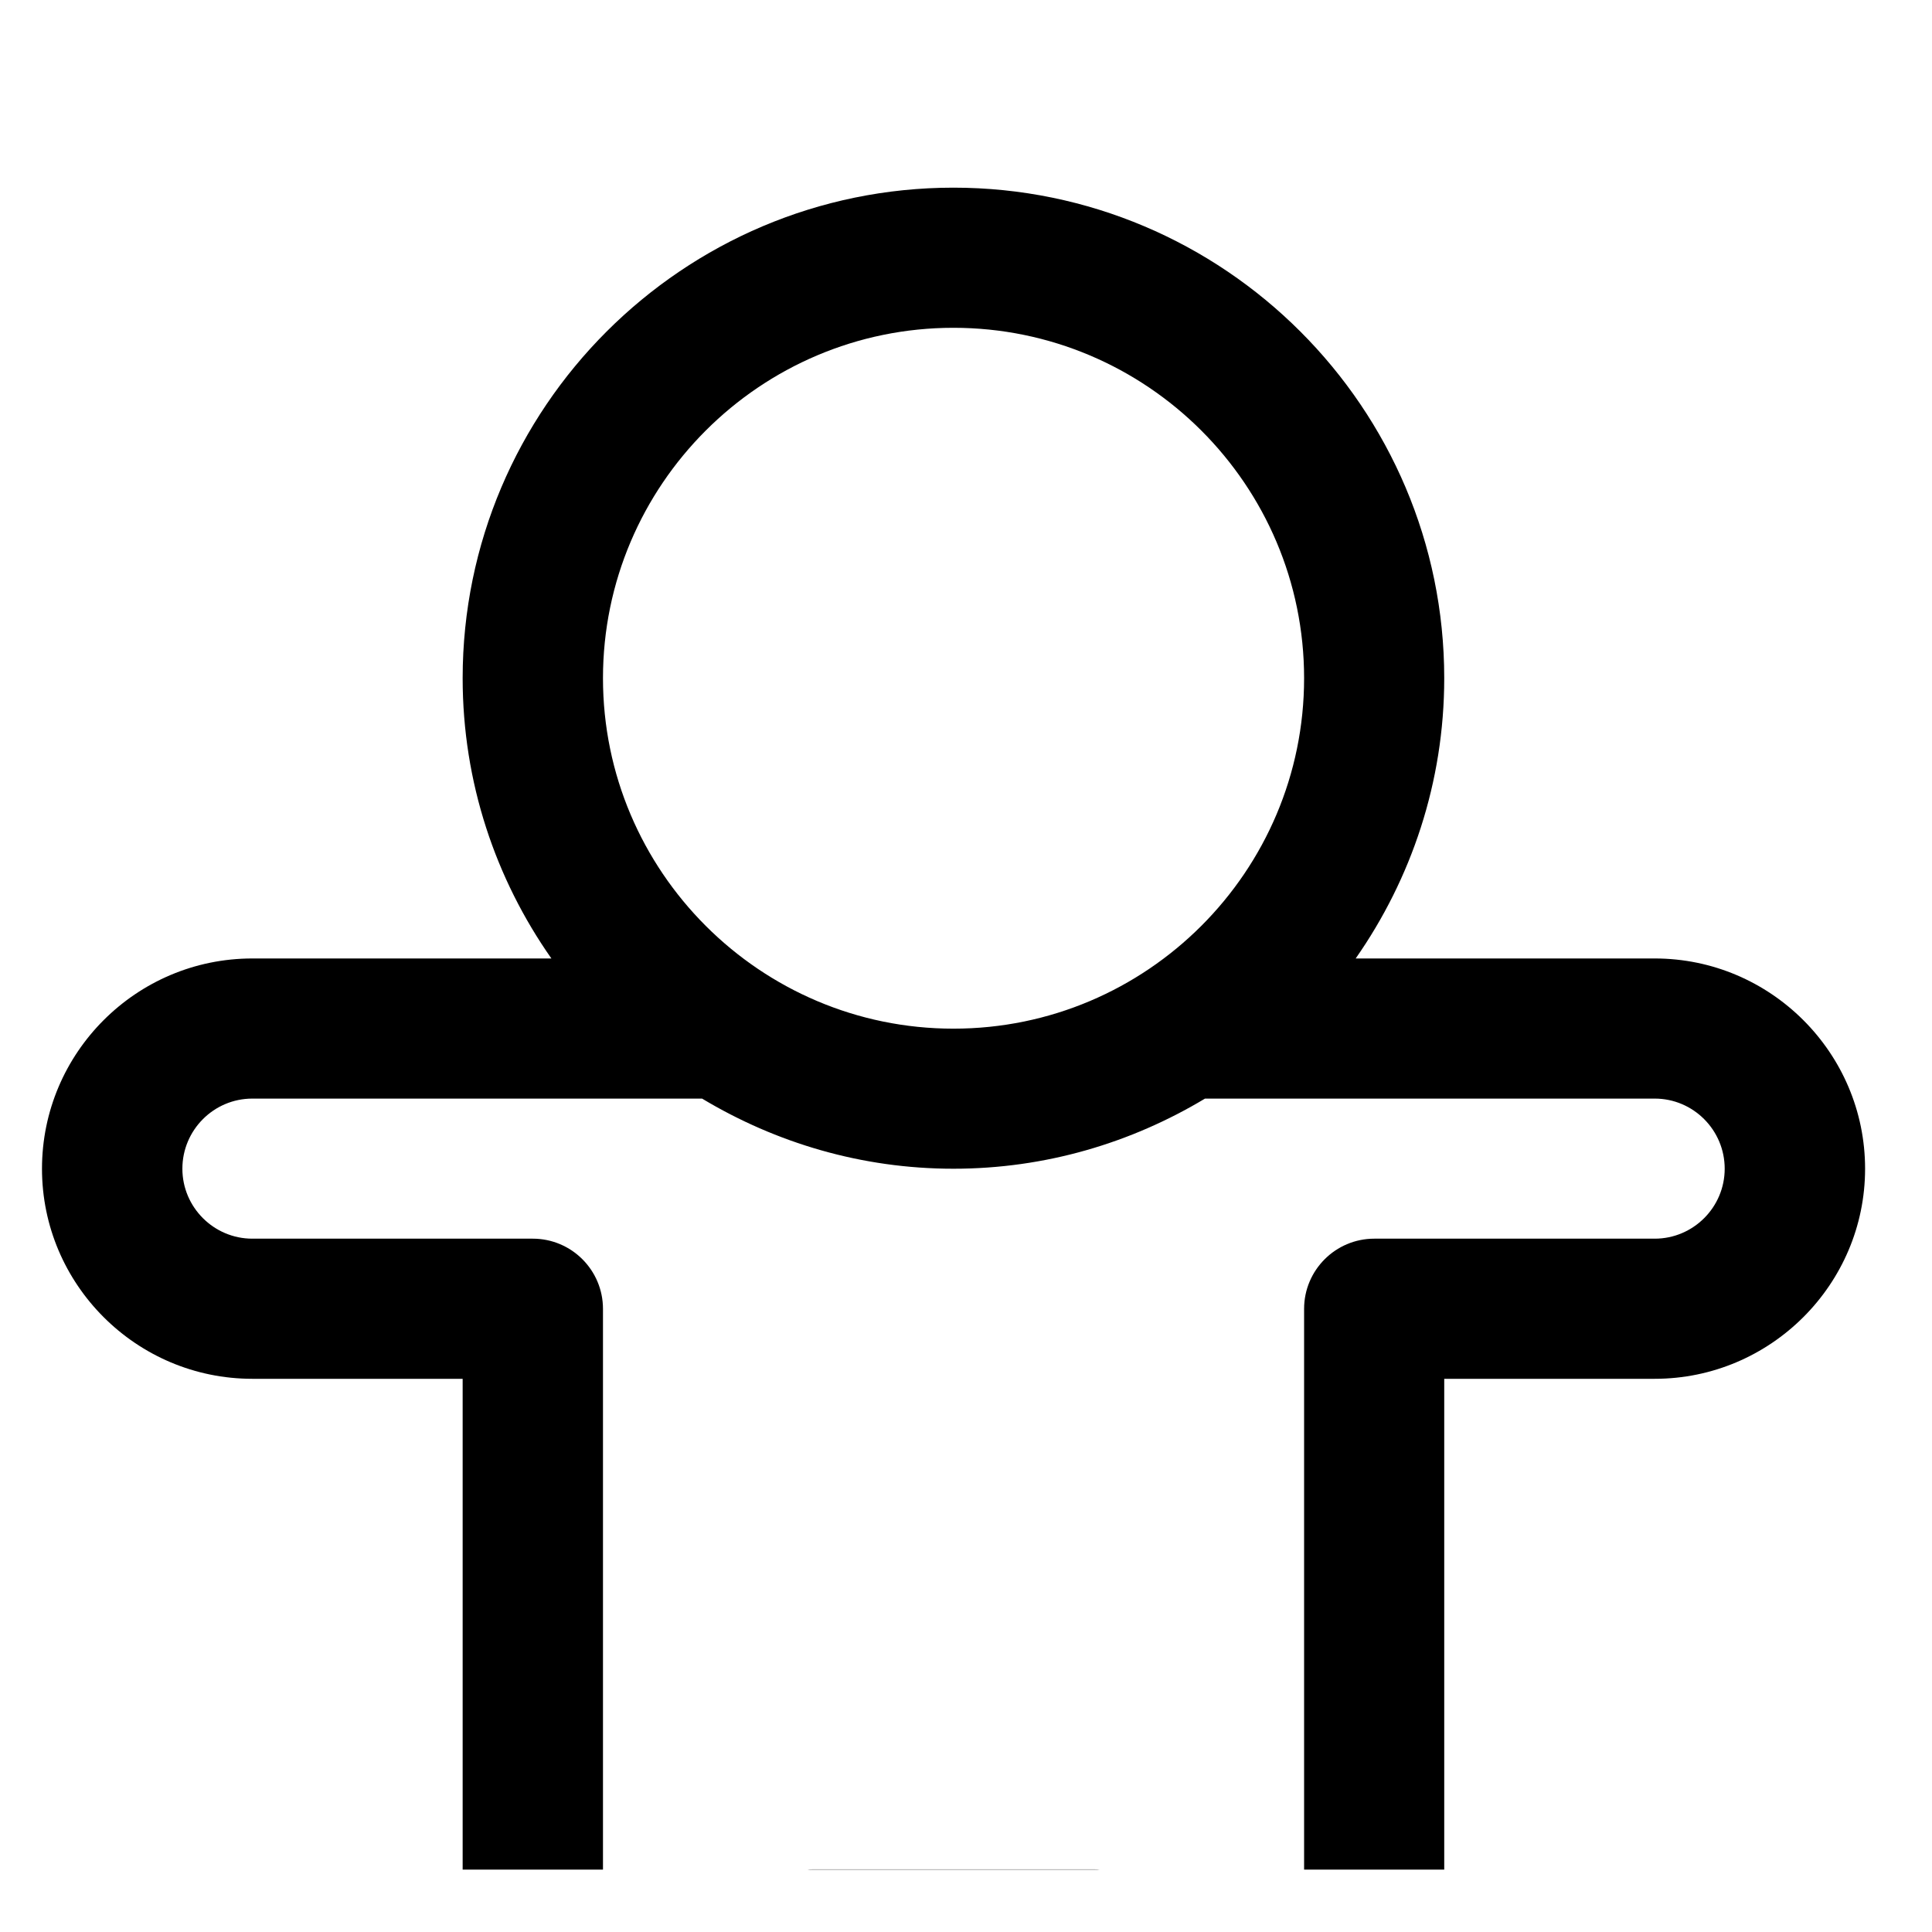 <?xml version="1.0" encoding="UTF-8"?> <svg xmlns="http://www.w3.org/2000/svg" xmlns:xlink="http://www.w3.org/1999/xlink" width="40" zoomAndPan="magnify" viewBox="0 0 30 30" height="40" preserveAspectRatio="xMidYMid meet" version="1.0"><defs><clipPath id="81e7d545da"><path d="M 0.652 2.902 L 29.516 2.902 L 29.516 29.031 L 0.652 29.031 Z M 0.652 2.902 " clip-rule="nonzero"></path></clipPath></defs><g clip-path="url(#81e7d545da)"><path fill="#000000" d="M 25.695 14.883 L 21.051 14.883 C 21.914 13.648 22.426 12.148 22.426 10.531 C 22.426 6.332 19.008 2.914 14.805 2.914 C 10.605 2.914 7.184 6.332 7.184 10.531 C 7.184 12.148 7.695 13.648 8.562 14.883 L 3.918 14.883 C 2.117 14.883 0.652 16.348 0.652 18.148 C 0.652 19.945 2.117 21.41 3.918 21.41 L 7.184 21.41 L 7.184 36.527 C 7.184 38.176 8.355 39.609 9.91 39.863 C 10.09 39.891 10.27 39.906 10.445 39.906 C 11.219 39.906 11.973 39.637 12.566 39.129 C 13.297 38.508 13.719 37.602 13.719 36.645 L 13.719 31.203 L 15.895 31.203 L 15.895 36.645 C 15.895 37.602 16.312 38.508 17.047 39.129 C 17.641 39.637 18.391 39.906 19.168 39.906 C 19.344 39.906 19.523 39.895 19.703 39.863 C 21.254 39.609 22.426 38.176 22.426 36.527 L 22.426 21.41 L 25.695 21.41 C 27.492 21.41 28.961 19.945 28.961 18.148 C 28.961 16.348 27.492 14.883 25.695 14.883 Z M 14.805 5.09 C 17.809 5.09 20.25 7.531 20.25 10.531 C 20.25 13.531 17.809 15.973 14.805 15.973 C 11.805 15.973 9.363 13.531 9.363 10.531 C 9.363 7.531 11.805 5.09 14.805 5.09 Z M 25.695 19.234 L 21.34 19.234 C 20.738 19.234 20.25 19.723 20.25 20.324 L 20.25 36.527 C 20.25 37.109 19.855 37.633 19.352 37.715 C 19.023 37.77 18.703 37.684 18.457 37.473 C 18.211 37.266 18.074 36.965 18.074 36.645 L 18.074 30.113 C 18.074 29.516 17.586 29.027 16.984 29.027 L 12.629 29.027 C 12.027 29.027 11.539 29.516 11.539 30.113 L 11.539 36.645 C 11.539 36.965 11.402 37.266 11.156 37.473 C 10.906 37.684 10.59 37.766 10.262 37.715 C 9.758 37.633 9.363 37.109 9.363 36.527 L 9.363 20.324 C 9.363 19.723 8.875 19.234 8.273 19.234 L 3.918 19.234 C 3.32 19.234 2.832 18.746 2.832 18.148 C 2.832 17.547 3.32 17.059 3.918 17.059 L 10.902 17.059 C 12.047 17.746 13.379 18.148 14.805 18.148 C 16.234 18.148 17.566 17.746 18.711 17.059 L 25.695 17.059 C 26.293 17.059 26.781 17.547 26.781 18.148 C 26.781 18.746 26.293 19.234 25.695 19.234 Z M 59.445 18.148 C 59.445 16.348 57.977 14.883 56.176 14.883 L 51.535 14.883 C 52.398 13.648 52.91 12.148 52.91 10.531 C 52.91 6.332 49.492 2.914 45.289 2.914 C 41.086 2.914 37.668 6.332 37.668 10.531 C 37.668 12.148 38.18 13.648 39.047 14.883 L 34.402 14.883 C 32.602 14.883 31.137 16.348 31.137 18.148 C 31.137 19.945 32.602 21.41 34.402 21.41 L 37.246 21.41 L 33.371 33.035 C 33.258 33.367 33.316 33.73 33.52 34.016 C 33.723 34.297 34.051 34.469 34.402 34.469 L 37.668 34.469 L 37.668 36.527 C 37.668 38.176 38.84 39.609 40.395 39.863 C 40.574 39.891 40.754 39.906 40.93 39.906 C 41.703 39.906 42.457 39.637 43.051 39.129 C 43.781 38.508 44.203 37.602 44.203 36.645 L 44.203 34.469 L 46.379 34.469 L 46.379 36.645 C 46.379 37.602 46.797 38.508 47.531 39.129 C 48.125 39.637 48.875 39.906 49.652 39.906 C 49.828 39.906 50.008 39.895 50.188 39.863 C 51.738 39.609 52.91 38.176 52.91 36.527 L 52.91 34.469 L 56.176 34.469 C 56.527 34.469 56.855 34.301 57.059 34.016 C 57.266 33.73 57.32 33.367 57.211 33.035 L 53.332 21.41 L 56.176 21.41 C 57.977 21.41 59.445 19.945 59.445 18.148 Z M 45.289 5.09 C 48.293 5.09 50.734 7.531 50.734 10.531 C 50.734 13.531 48.293 15.973 45.289 15.973 C 42.289 15.973 39.848 13.531 39.848 10.531 C 39.848 7.531 42.289 5.09 45.289 5.09 Z M 50.789 20.668 L 54.668 32.293 L 51.824 32.293 C 51.223 32.293 50.734 32.777 50.734 33.379 L 50.734 36.527 C 50.734 37.109 50.34 37.633 49.836 37.715 C 49.508 37.77 49.188 37.684 48.941 37.473 C 48.695 37.266 48.555 36.965 48.555 36.645 L 48.555 33.379 C 48.555 32.777 48.07 32.293 47.469 32.293 L 43.113 32.293 C 42.512 32.293 42.023 32.777 42.023 33.379 L 42.023 36.645 C 42.023 36.965 41.883 37.266 41.641 37.473 C 41.391 37.684 41.074 37.766 40.742 37.715 C 40.242 37.633 39.848 37.109 39.848 36.527 L 39.848 33.379 C 39.848 32.777 39.359 32.293 38.758 32.293 L 35.914 32.293 L 39.793 20.668 C 39.902 20.336 39.844 19.973 39.641 19.688 C 39.438 19.402 39.105 19.234 38.758 19.234 L 34.402 19.234 C 33.805 19.234 33.312 18.746 33.312 18.148 C 33.312 17.547 33.805 17.059 34.402 17.059 L 41.387 17.059 C 42.527 17.746 43.863 18.148 45.289 18.148 C 46.719 18.148 48.051 17.746 49.195 17.059 L 56.176 17.059 C 56.777 17.059 57.266 17.547 57.266 18.148 C 57.266 18.746 56.777 19.234 56.176 19.234 L 51.824 19.234 C 51.473 19.234 51.145 19.402 50.941 19.688 C 50.734 19.973 50.68 20.336 50.789 20.668 Z M 50.789 20.668 " fill-opacity="1" fill-rule="nonzero"></path></g></svg> 